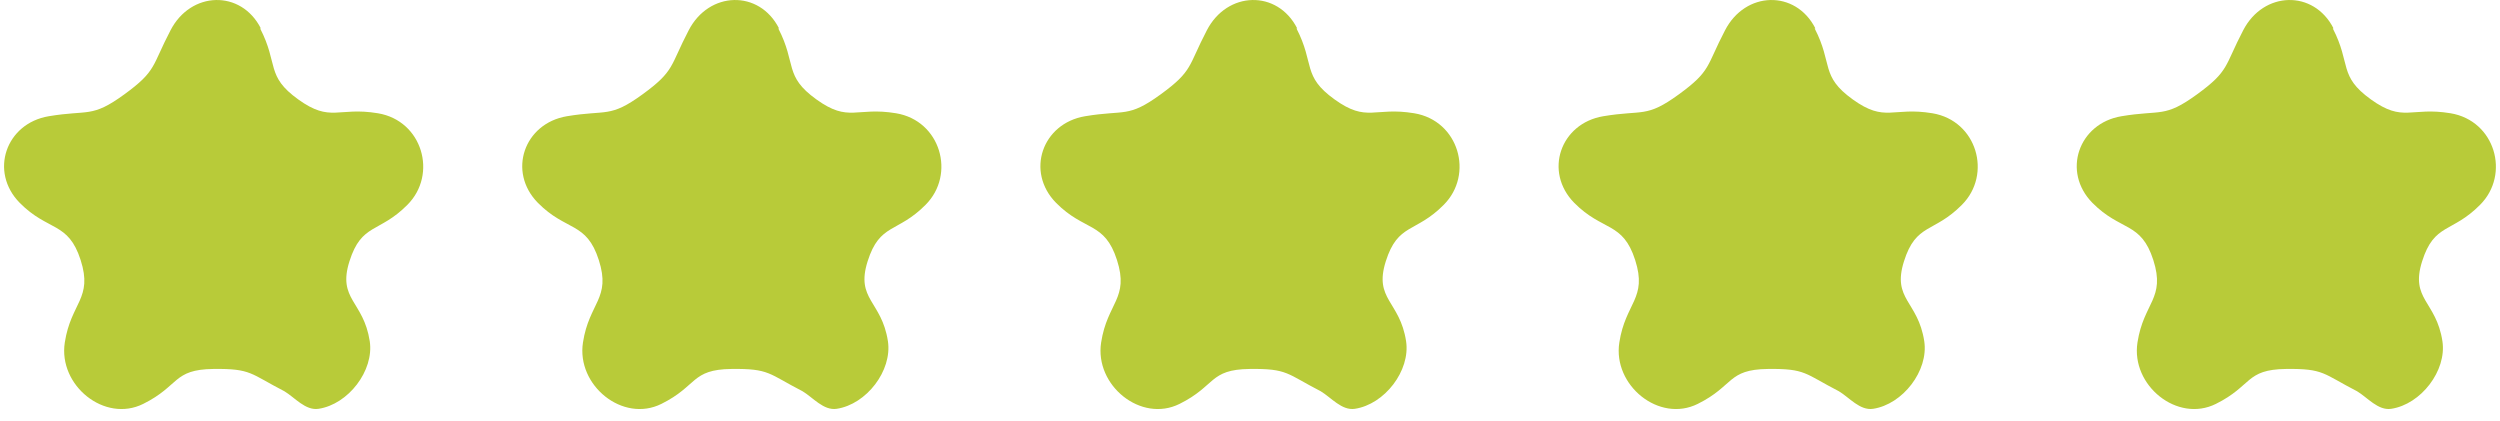<svg width="101" height="17" viewBox="0 0 101 17" fill="none" xmlns="http://www.w3.org/2000/svg">
<path d="M10.508 1.146C11.258 2.596 10.728 3.066 12.048 4.016C13.368 4.966 13.648 4.306 15.268 4.576C17.068 4.876 17.688 7.046 16.458 8.276C15.318 9.426 14.608 9.006 14.118 10.556C13.628 12.106 14.688 12.156 14.938 13.786C15.118 14.976 14.068 16.336 12.868 16.516C12.338 16.596 11.908 16.056 11.488 15.806C10.108 15.096 10.158 14.886 8.618 14.906C6.978 14.926 7.258 15.586 5.788 16.316C4.228 17.096 2.348 15.566 2.618 13.836C2.868 12.216 3.758 12.066 3.258 10.506C2.758 8.946 1.948 9.356 0.798 8.196C-0.442 6.936 0.238 4.986 1.968 4.696C3.578 4.426 3.698 4.776 5.018 3.816C6.338 2.856 6.128 2.676 6.888 1.226C7.708 -0.364 9.738 -0.424 10.538 1.146H10.508Z" fill="#B8CB39"/>
<path d="M31.442 1.146C32.192 2.596 31.662 3.066 32.982 4.016C34.302 4.966 34.582 4.306 36.202 4.576C38.002 4.876 38.622 7.046 37.392 8.276C36.252 9.426 35.542 9.006 35.052 10.556C34.562 12.106 35.622 12.156 35.872 13.786C36.052 14.976 35.002 16.336 33.802 16.516C33.272 16.596 32.842 16.056 32.422 15.806C31.042 15.096 31.092 14.886 29.552 14.906C27.912 14.926 28.192 15.586 26.722 16.316C25.162 17.096 23.282 15.566 23.552 13.836C23.802 12.216 24.692 12.066 24.192 10.506C23.692 8.946 22.882 9.356 21.732 8.196C20.492 6.936 21.172 4.986 22.902 4.696C24.512 4.426 24.632 4.776 25.952 3.816C27.272 2.856 27.062 2.676 27.822 1.226C28.642 -0.364 30.672 -0.424 31.472 1.146H31.442Z" fill="#B8CB39"/>
<path d="M52.376 1.146C53.126 2.596 52.596 3.066 53.916 4.016C55.236 4.966 55.516 4.306 57.136 4.576C58.936 4.876 59.556 7.046 58.326 8.276C57.186 9.426 56.476 9.006 55.986 10.556C55.496 12.106 56.556 12.156 56.806 13.786C56.986 14.976 55.936 16.336 54.736 16.516C54.206 16.596 53.776 16.056 53.356 15.806C51.976 15.096 52.026 14.886 50.486 14.906C48.846 14.926 49.126 15.586 47.656 16.316C46.096 17.096 44.216 15.566 44.486 13.836C44.736 12.216 45.626 12.066 45.126 10.506C44.626 8.946 43.816 9.356 42.666 8.196C41.426 6.936 42.106 4.986 43.836 4.696C45.446 4.426 45.566 4.776 46.886 3.816C48.206 2.856 47.996 2.676 48.756 1.226C49.576 -0.364 51.606 -0.424 52.406 1.146H52.376Z" fill="#B8CB39"/>
<path d="M73.311 1.146C74.061 2.596 73.531 3.066 74.85 4.016C76.171 4.966 76.451 4.306 78.07 4.576C79.871 4.876 80.49 7.046 79.26 8.276C78.121 9.426 77.41 9.006 76.921 10.556C76.43 12.106 77.49 12.156 77.74 13.786C77.921 14.976 76.871 16.336 75.671 16.516C75.141 16.596 74.71 16.056 74.29 15.806C72.91 15.096 72.96 14.886 71.421 14.906C69.781 14.926 70.061 15.586 68.591 16.316C67.031 17.096 65.15 15.566 65.421 13.836C65.671 12.216 66.561 12.066 66.061 10.506C65.561 8.946 64.751 9.356 63.6 8.196C62.361 6.936 63.041 4.986 64.77 4.696C66.38 4.426 66.501 4.776 67.82 3.816C69.141 2.856 68.93 2.676 69.691 1.226C70.51 -0.364 72.54 -0.424 73.341 1.146H73.311Z" fill="#B8CB39"/>
<path d="M94.244 1.146C94.994 2.596 94.464 3.066 95.784 4.016C97.104 4.966 97.384 4.306 99.004 4.576C100.804 4.876 101.424 7.046 100.194 8.276C99.054 9.426 98.344 9.006 97.854 10.556C97.364 12.106 98.424 12.156 98.674 13.786C98.854 14.976 97.804 16.336 96.604 16.516C96.074 16.596 95.644 16.056 95.224 15.806C93.844 15.096 93.894 14.886 92.354 14.906C90.714 14.926 90.994 15.586 89.524 16.316C87.964 17.096 86.084 15.566 86.354 13.836C86.604 12.216 87.494 12.066 86.994 10.506C86.494 8.946 85.684 9.356 84.534 8.196C83.294 6.936 83.974 4.986 85.704 4.696C87.314 4.426 87.434 4.776 88.754 3.816C90.074 2.856 89.864 2.676 90.624 1.226C91.444 -0.364 93.474 -0.424 94.274 1.146H94.244Z" fill="#B8CB39"/>
</svg>
